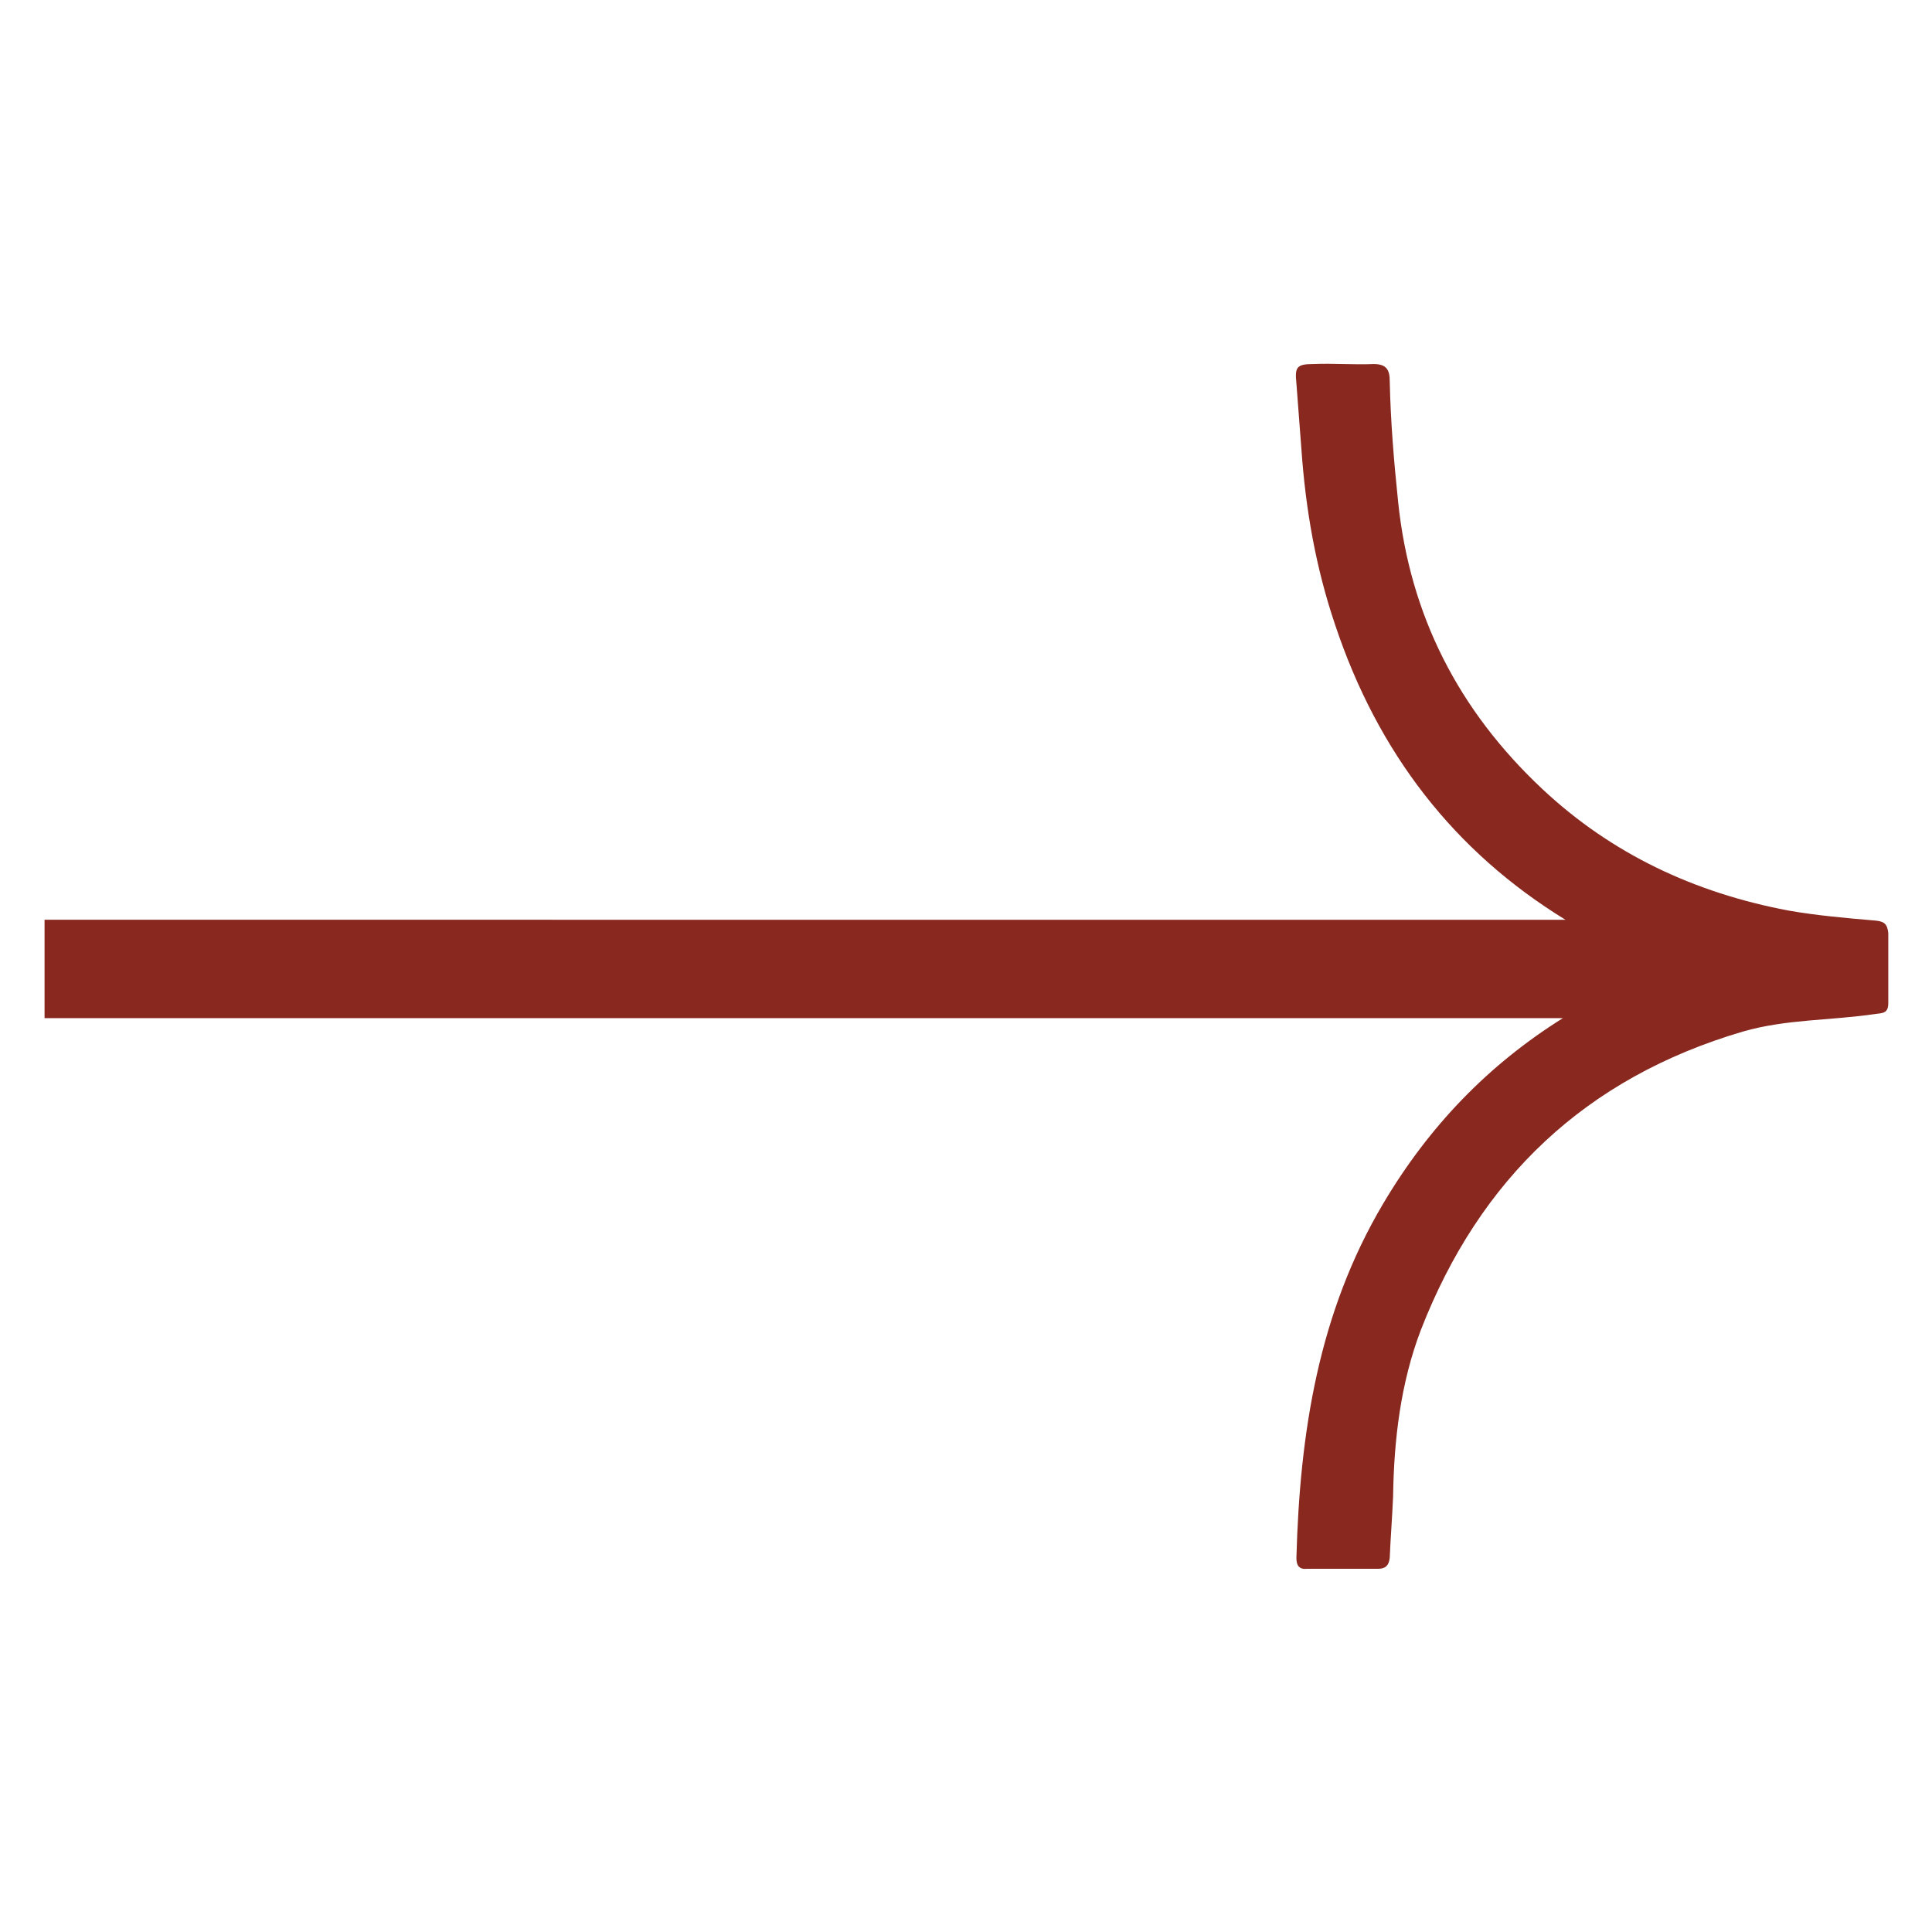 <?xml version="1.0" encoding="UTF-8"?>
<svg data-bbox="5.3 43.271 219.3 143.341" viewBox="0 0 229.8 229.8" xmlns="http://www.w3.org/2000/svg" data-type="color">
    <g>
        <path d="M223.1 109.5c-3.5-.3-7-.6-10.4-1.2-11.1-2.1-21-6.7-29.3-14.5-9.9-9.3-15.7-20.6-17.1-34.1-.5-4.8-.9-9.6-1-14.4 0-1.3-.4-2-1.9-2-2.4.1-4.8-.1-7.2 0-2 0-2.2.4-2 2.3.2 2.6.4 5.2.6 7.9.5 7.1 1.7 14 4 20.8 5.1 15.3 14.2 27 27.4 35.1H5.3v11.7h180.6c-8.8 5.5-15.9 12.8-21.4 22.1-7.7 13-9.9 27.3-10.3 42.1 0 .9.3 1.4 1.3 1.3h8.4c.9 0 1.3-.4 1.4-1.3.1-2.4.3-4.9.4-7.3.1-6.8.9-13.5 3.3-19.8 7-18 19.6-30 38.3-35.5 5.2-1.5 10.5-1.3 15.8-2.1.9-.1 1.5-.1 1.5-1.3V111c-.1-1-.4-1.4-1.5-1.5z" fill="#88281f" data-color="1"/>
    </g>
</svg>
